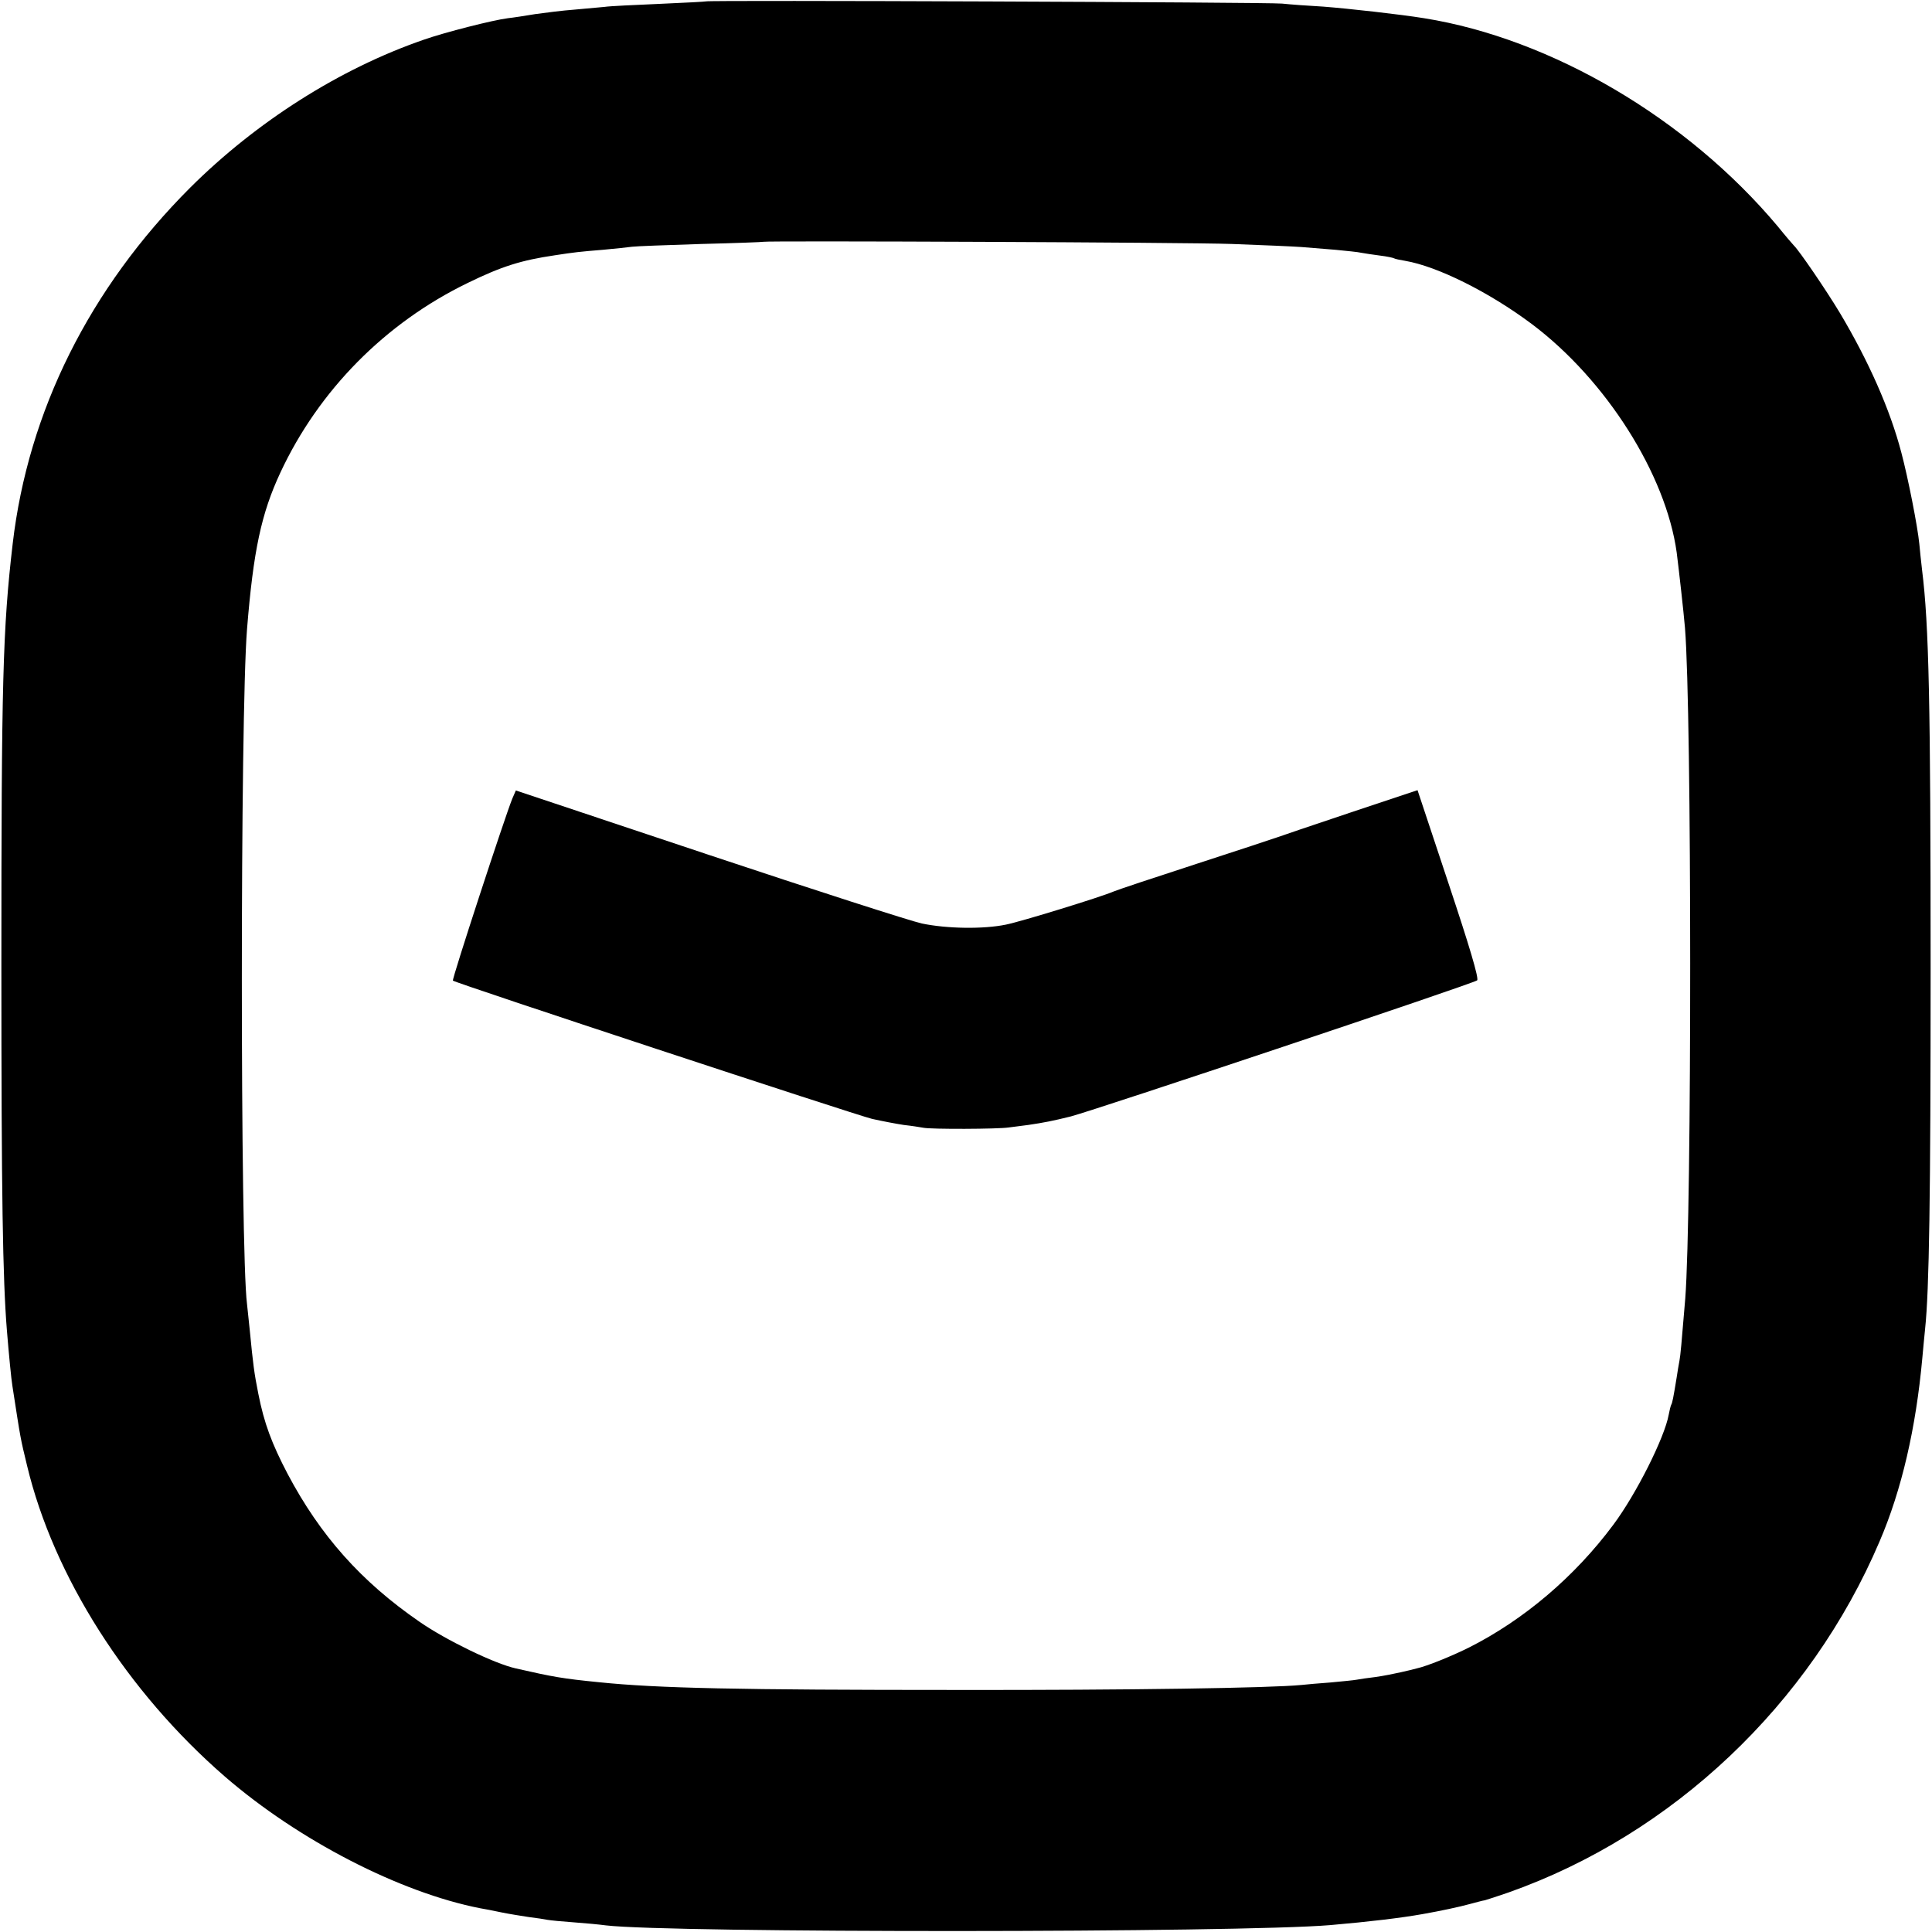<?xml version="1.0" standalone="no"?>
<!DOCTYPE svg PUBLIC "-//W3C//DTD SVG 20010904//EN"
 "http://www.w3.org/TR/2001/REC-SVG-20010904/DTD/svg10.dtd">
<svg version="1.0" xmlns="http://www.w3.org/2000/svg"
 width="700pt" height="700pt" viewBox="0 0 700 700"
 preserveAspectRatio="xMidYMid meet">
<g transform="translate(0,700) scale(0.1,-0.1)"
fill="#000000" stroke="none">
<path d="M2558 6995 c-1 -1 -77 -5 -168 -9 -91 -4 -181 -8 -200 -11 -19 -2
-69 -6 -110 -10 -41 -3 -104 -11 -140 -16 -36 -6 -81 -13 -100 -15 -55 -7
-228 -51 -305 -78 -304 -105 -606 -297 -846 -536 -364 -364 -587 -810 -643
-1290 -36 -309 -41 -498 -41 -1530 0 -832 5 -1135 20 -1320 7 -86 16 -179 20
-202 31 -200 28 -184 53 -288 96 -401 362 -819 717 -1127 267 -231 634 -420
925 -477 14 -2 48 -9 77 -15 29 -6 74 -13 100 -17 26 -3 57 -8 67 -10 11 -2
53 -6 95 -9 42 -3 94 -8 116 -11 234 -28 2294 -27 2625 1 139 12 257 26 335
40 63 11 133 26 169 36 23 6 48 13 56 14 8 2 47 15 85 28 595 210 1094 682
1345 1272 80 186 132 411 155 665 3 36 8 83 10 105 15 140 20 481 20 1305 0
962 -6 1246 -31 1445 -3 28 -8 70 -10 95 -6 62 -41 240 -65 330 -41 157 -119
332 -222 505 -51 85 -149 228 -167 245 -3 3 -30 34 -59 70 -327 390 -819 680
-1281 754 -86 14 -274 35 -365 42 -55 3 -122 8 -150 11 -53 5 -2081 13 -2087
8z m1907 -879 c110 -4 223 -9 250 -11 28 -2 83 -7 123 -10 40 -4 83 -8 95 -11
12 -2 42 -7 67 -10 25 -3 48 -8 51 -10 3 -2 21 -6 40 -9 117 -20 304 -113 459
-229 269 -202 486 -545 525 -828 8 -63 25 -214 30 -273 25 -309 25 -2120 1
-2430 -14 -168 -17 -203 -21 -225 -3 -14 -7 -41 -10 -60 -12 -74 -16 -94 -20
-100 -2 -4 -6 -20 -9 -36 -15 -83 -118 -288 -201 -399 -140 -188 -324 -344
-522 -444 -62 -31 -153 -68 -190 -76 -10 -3 -36 -9 -58 -14 -22 -5 -62 -13
-90 -17 -27 -3 -59 -8 -70 -10 -10 -2 -53 -6 -95 -10 -41 -3 -88 -7 -105 -9
-112 -11 -626 -19 -1250 -18 -790 0 -1082 6 -1295 28 -131 13 -165 19 -301 50
-77 17 -254 103 -349 169 -212 146 -360 313 -478 536 -57 109 -85 183 -106
290 -15 75 -19 106 -31 230 -4 36 -8 79 -10 95 -25 193 -25 2133 0 2445 23
286 52 420 121 568 139 298 380 542 679 687 123 60 193 82 315 100 71 11 90
13 175 20 44 4 91 9 105 11 14 2 126 6 250 10 124 3 226 7 227 8 5 4 1533 -2
1698 -8z"/>
<path d="M1856 4106 c-26 -64 -220 -656 -215 -659 10 -9 1460 -487 1519 -501
36 -8 88 -18 115 -22 28 -3 59 -8 70 -10 27 -6 272 -5 310 1 17 2 48 6 70 9
55 8 91 15 155 31 91 24 1461 482 1472 493 7 7 -29 127 -103 349 l-113 340
-246 -82 c-135 -45 -252 -85 -260 -88 -8 -3 -141 -47 -295 -97 -154 -50 -289
-95 -300 -100 -46 -20 -335 -109 -390 -120 -82 -17 -214 -15 -305 4 -41 9
-389 121 -773 249 l-698 233 -13 -30z"/>
</g>
</svg>
